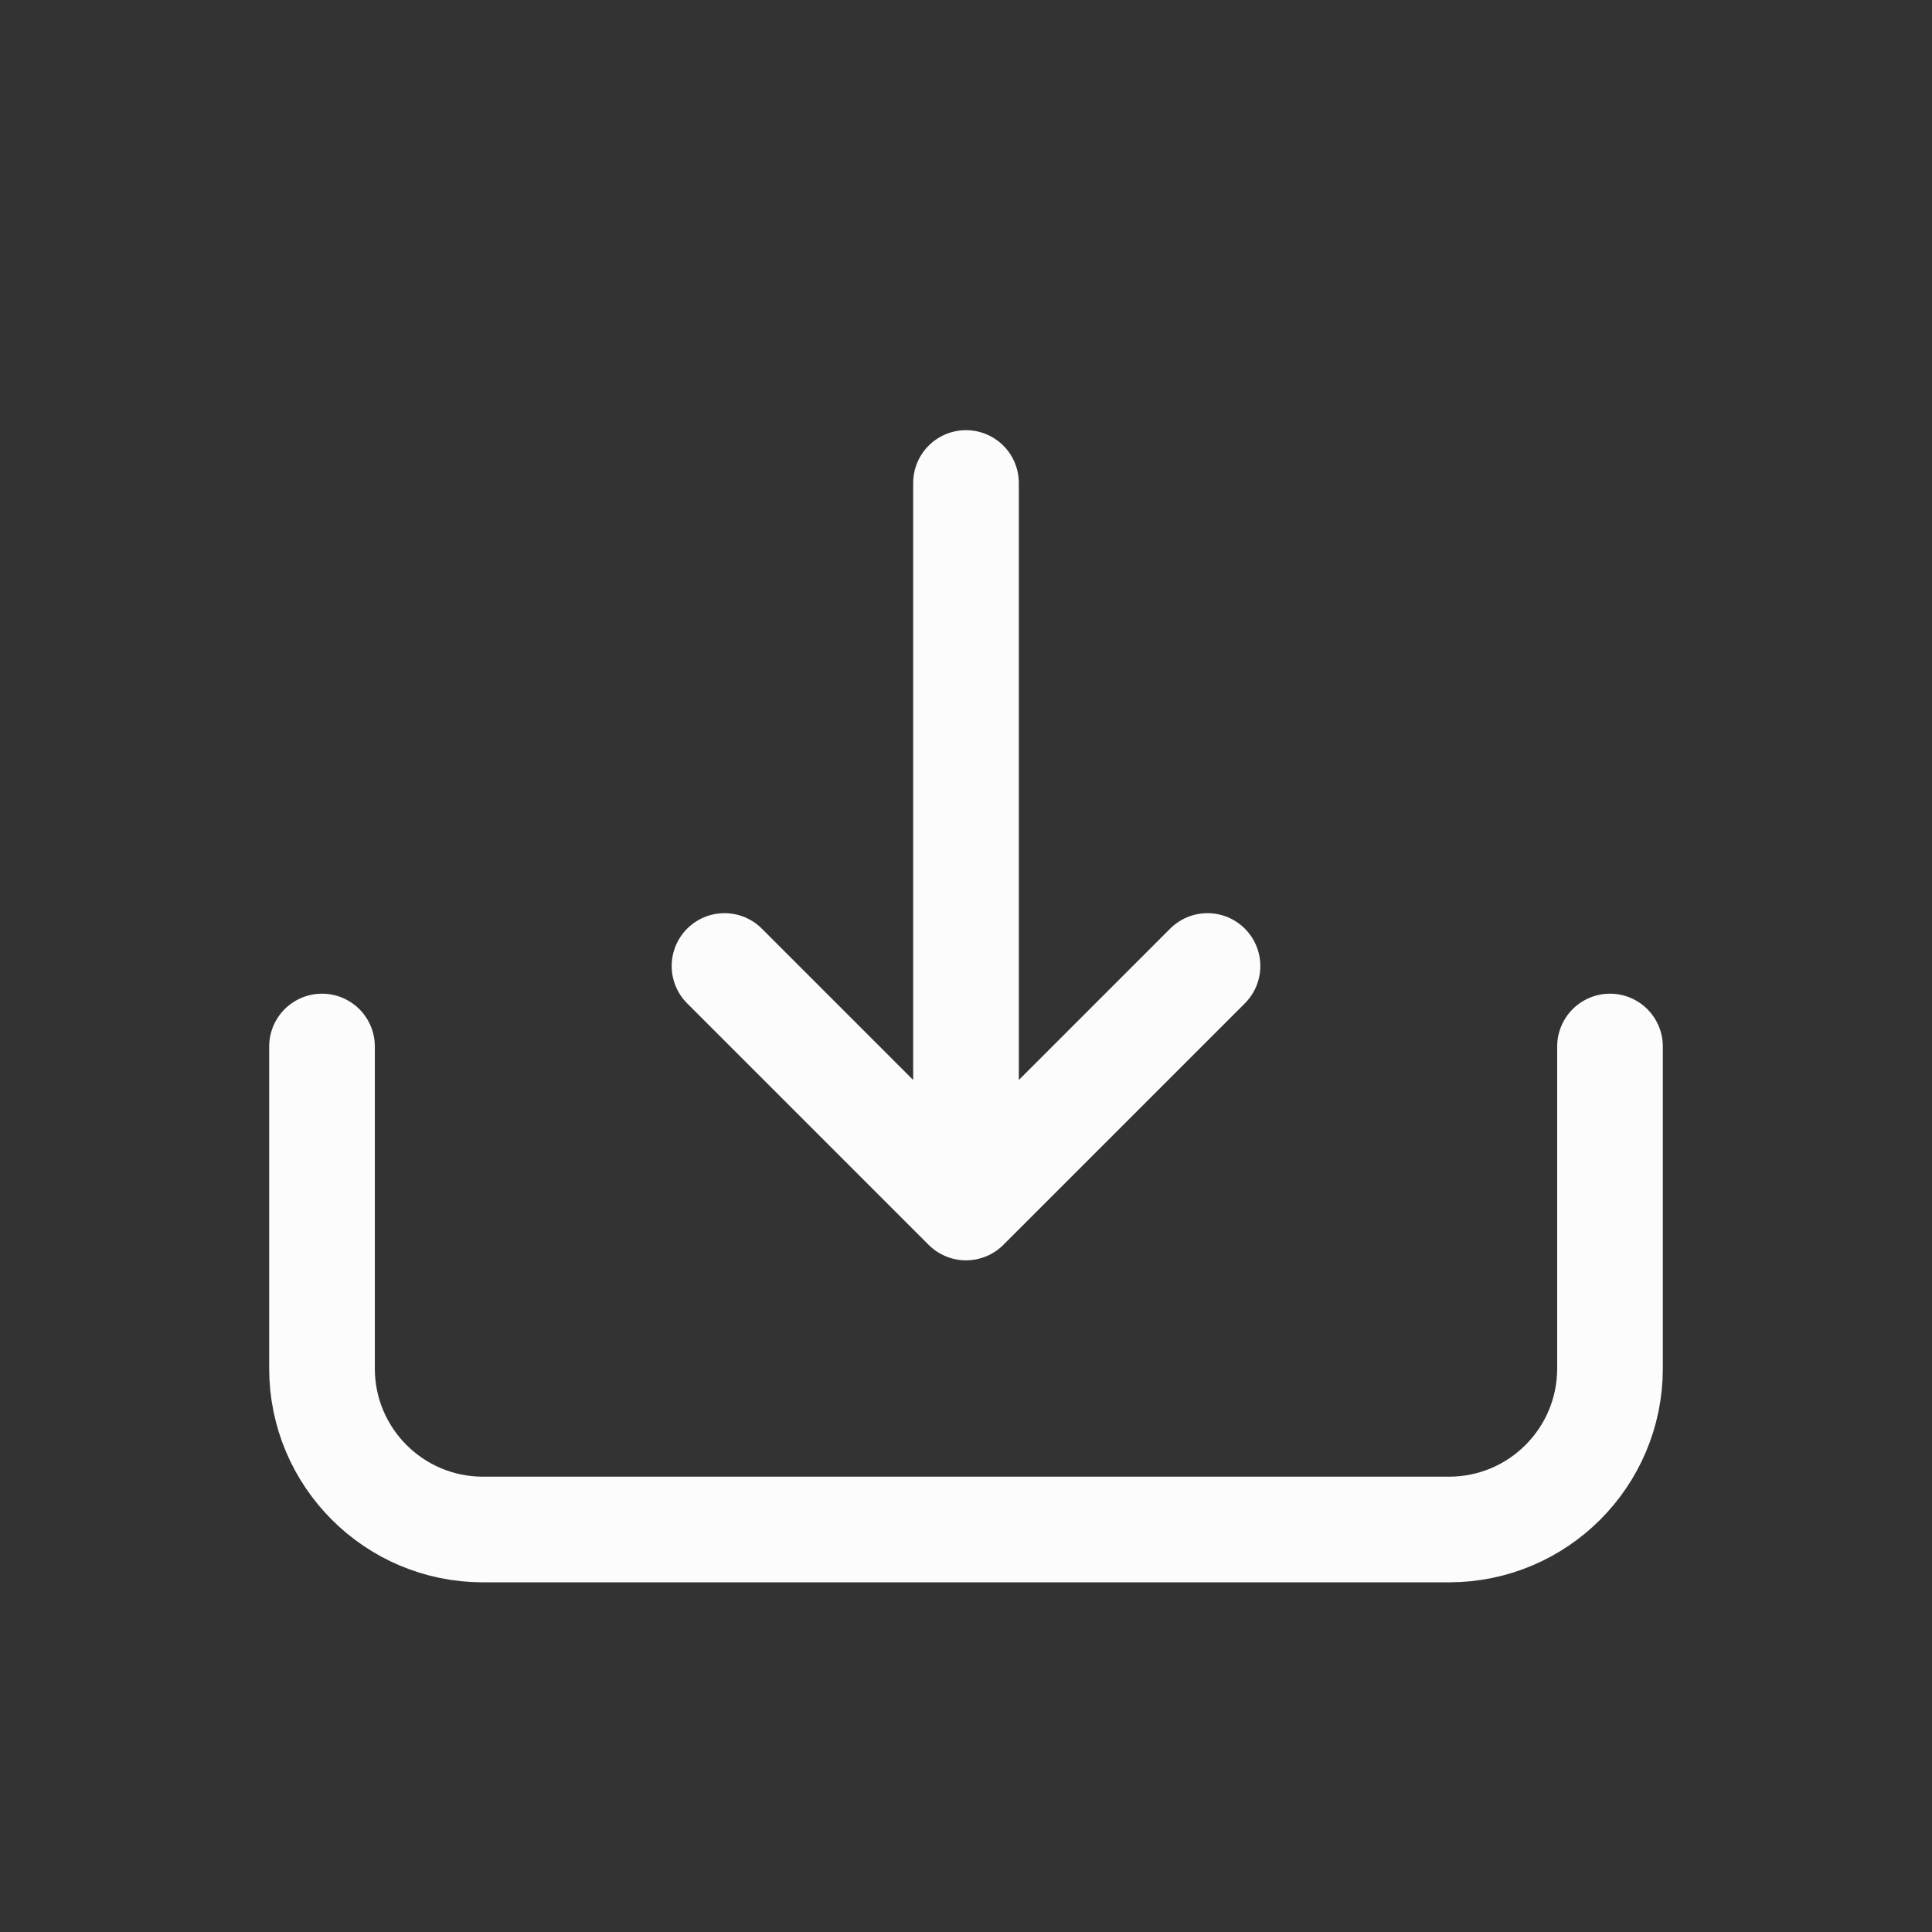 <svg xmlns="http://www.w3.org/2000/svg" width="48" height="48" viewBox="0 0 256 256" fill="none" id="my-svg">
  <rect x="0" y="0" width="256" height="256" fill="#333333" stroke="none"/>
  <defs>
    <linearGradient id="gradient1">
      <stop class="stop1" offset="0%" stop-color="#8f66ff"></stop>
      <stop class="stop2" offset="100%" stop-color="#3d12ff"></stop>
    </linearGradient>
  </defs>
      <rect id="backgr" width="256" height="256" fill="none" rx="60"></rect>
  <g id="group" transform="translate(0,0) scale(1)">
    <path d="M42.667 138.667V181.333C42.667 193.116 52.218 202.667 64.000 202.667H192.000C203.782 202.667 213.333 193.116 213.333 181.333V138.667M128.000 64.000V160.000M128.000 160.000L160.000 128.000M128.000 160.000L96.000 128.000" stroke="#fcfcfc" stroke-width="14" stroke-linecap="round" stroke-linejoin="round" id="solid"></path>
  </g>
</svg>